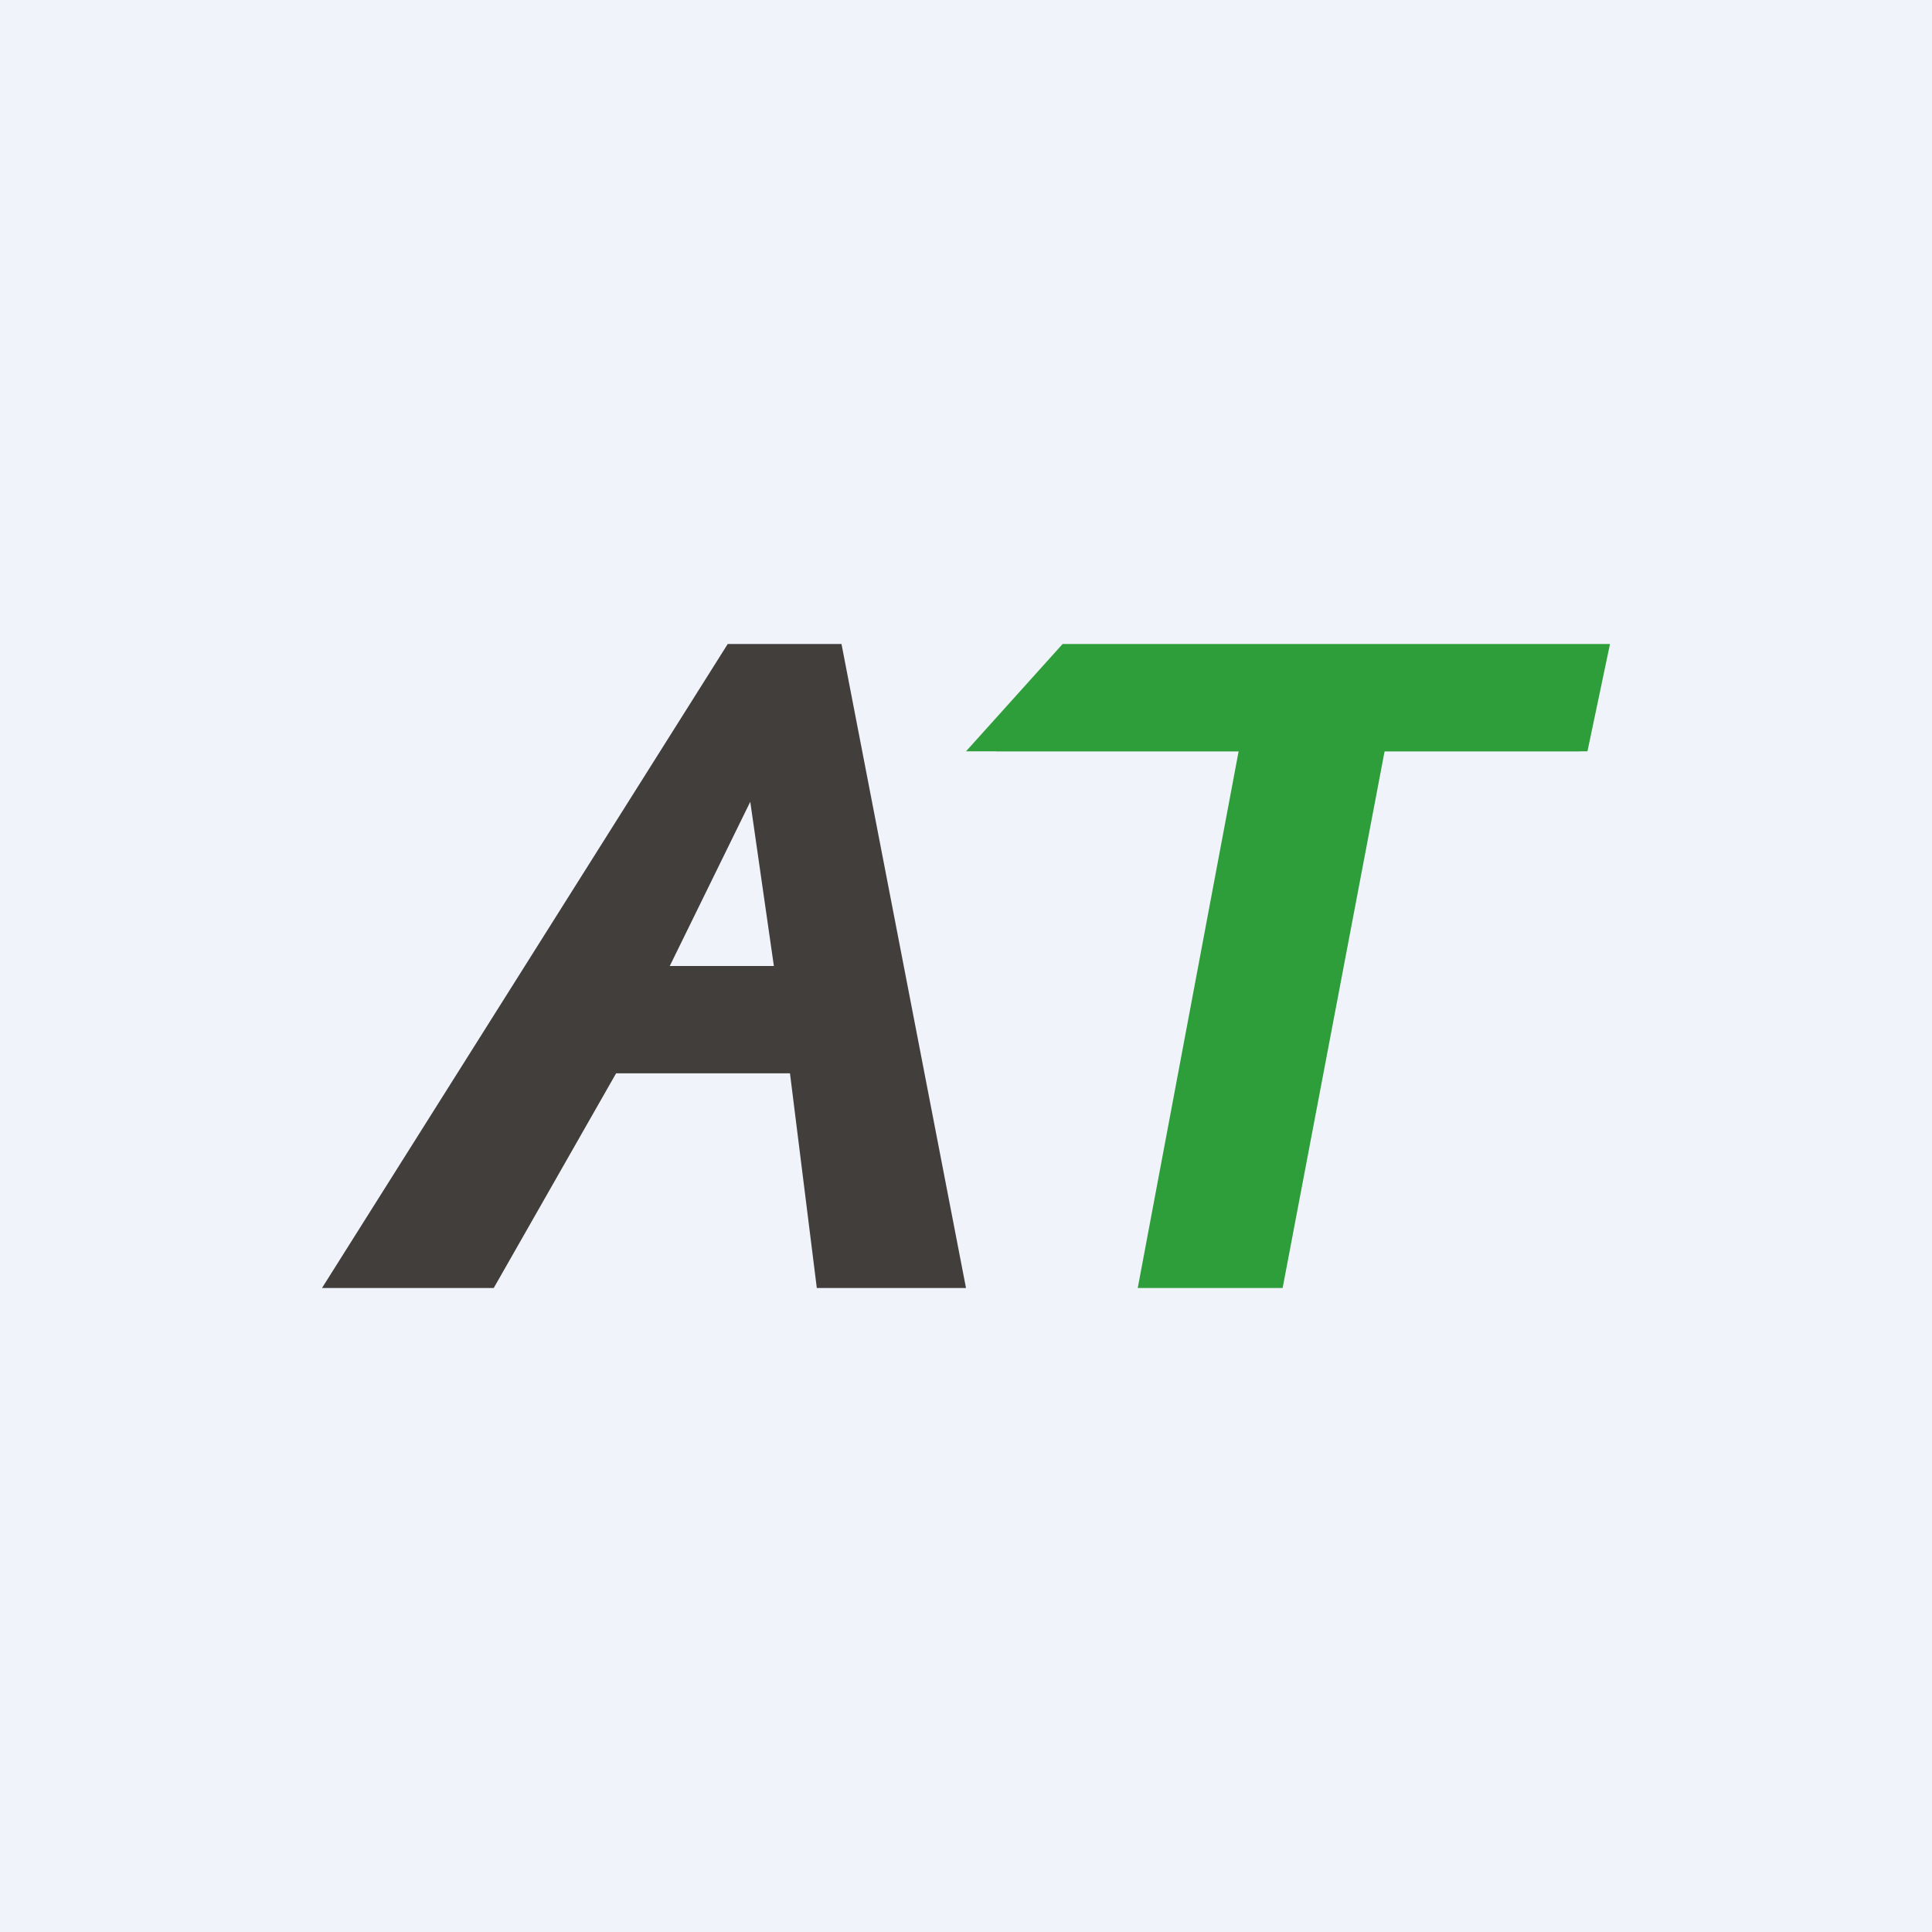 <!-- by TradingView --><svg width="18" height="18" viewBox="0 0 18 18" xmlns="http://www.w3.org/2000/svg"><path fill="#F0F3FA" d="M0 0h18v18H0z"/><path d="M6.78 6h1.06L9 12H7.61l-.25-2H5.74L4.6 12H3l3.78-6Zm-.54 3h.97l-.22-1.53L6.24 9Z" fill="#413E3C"/><path d="M9.96 6.14 9.28 7h2.43l-.95 4.86h1.11L12.84 7h1.88l.16-.86H9.96Z" fill="#2E9E3A"/><path d="M11.96 12H10.6l.94-5H9l.9-1H15l-.21 1H12.9l-.95 5Zm-1.08-.25h.85l.96-4.82h1.89l.11-.68h-4.65l-.52.68h2.33l-.97 4.82Z" fill="#2E9E3A"/></svg>